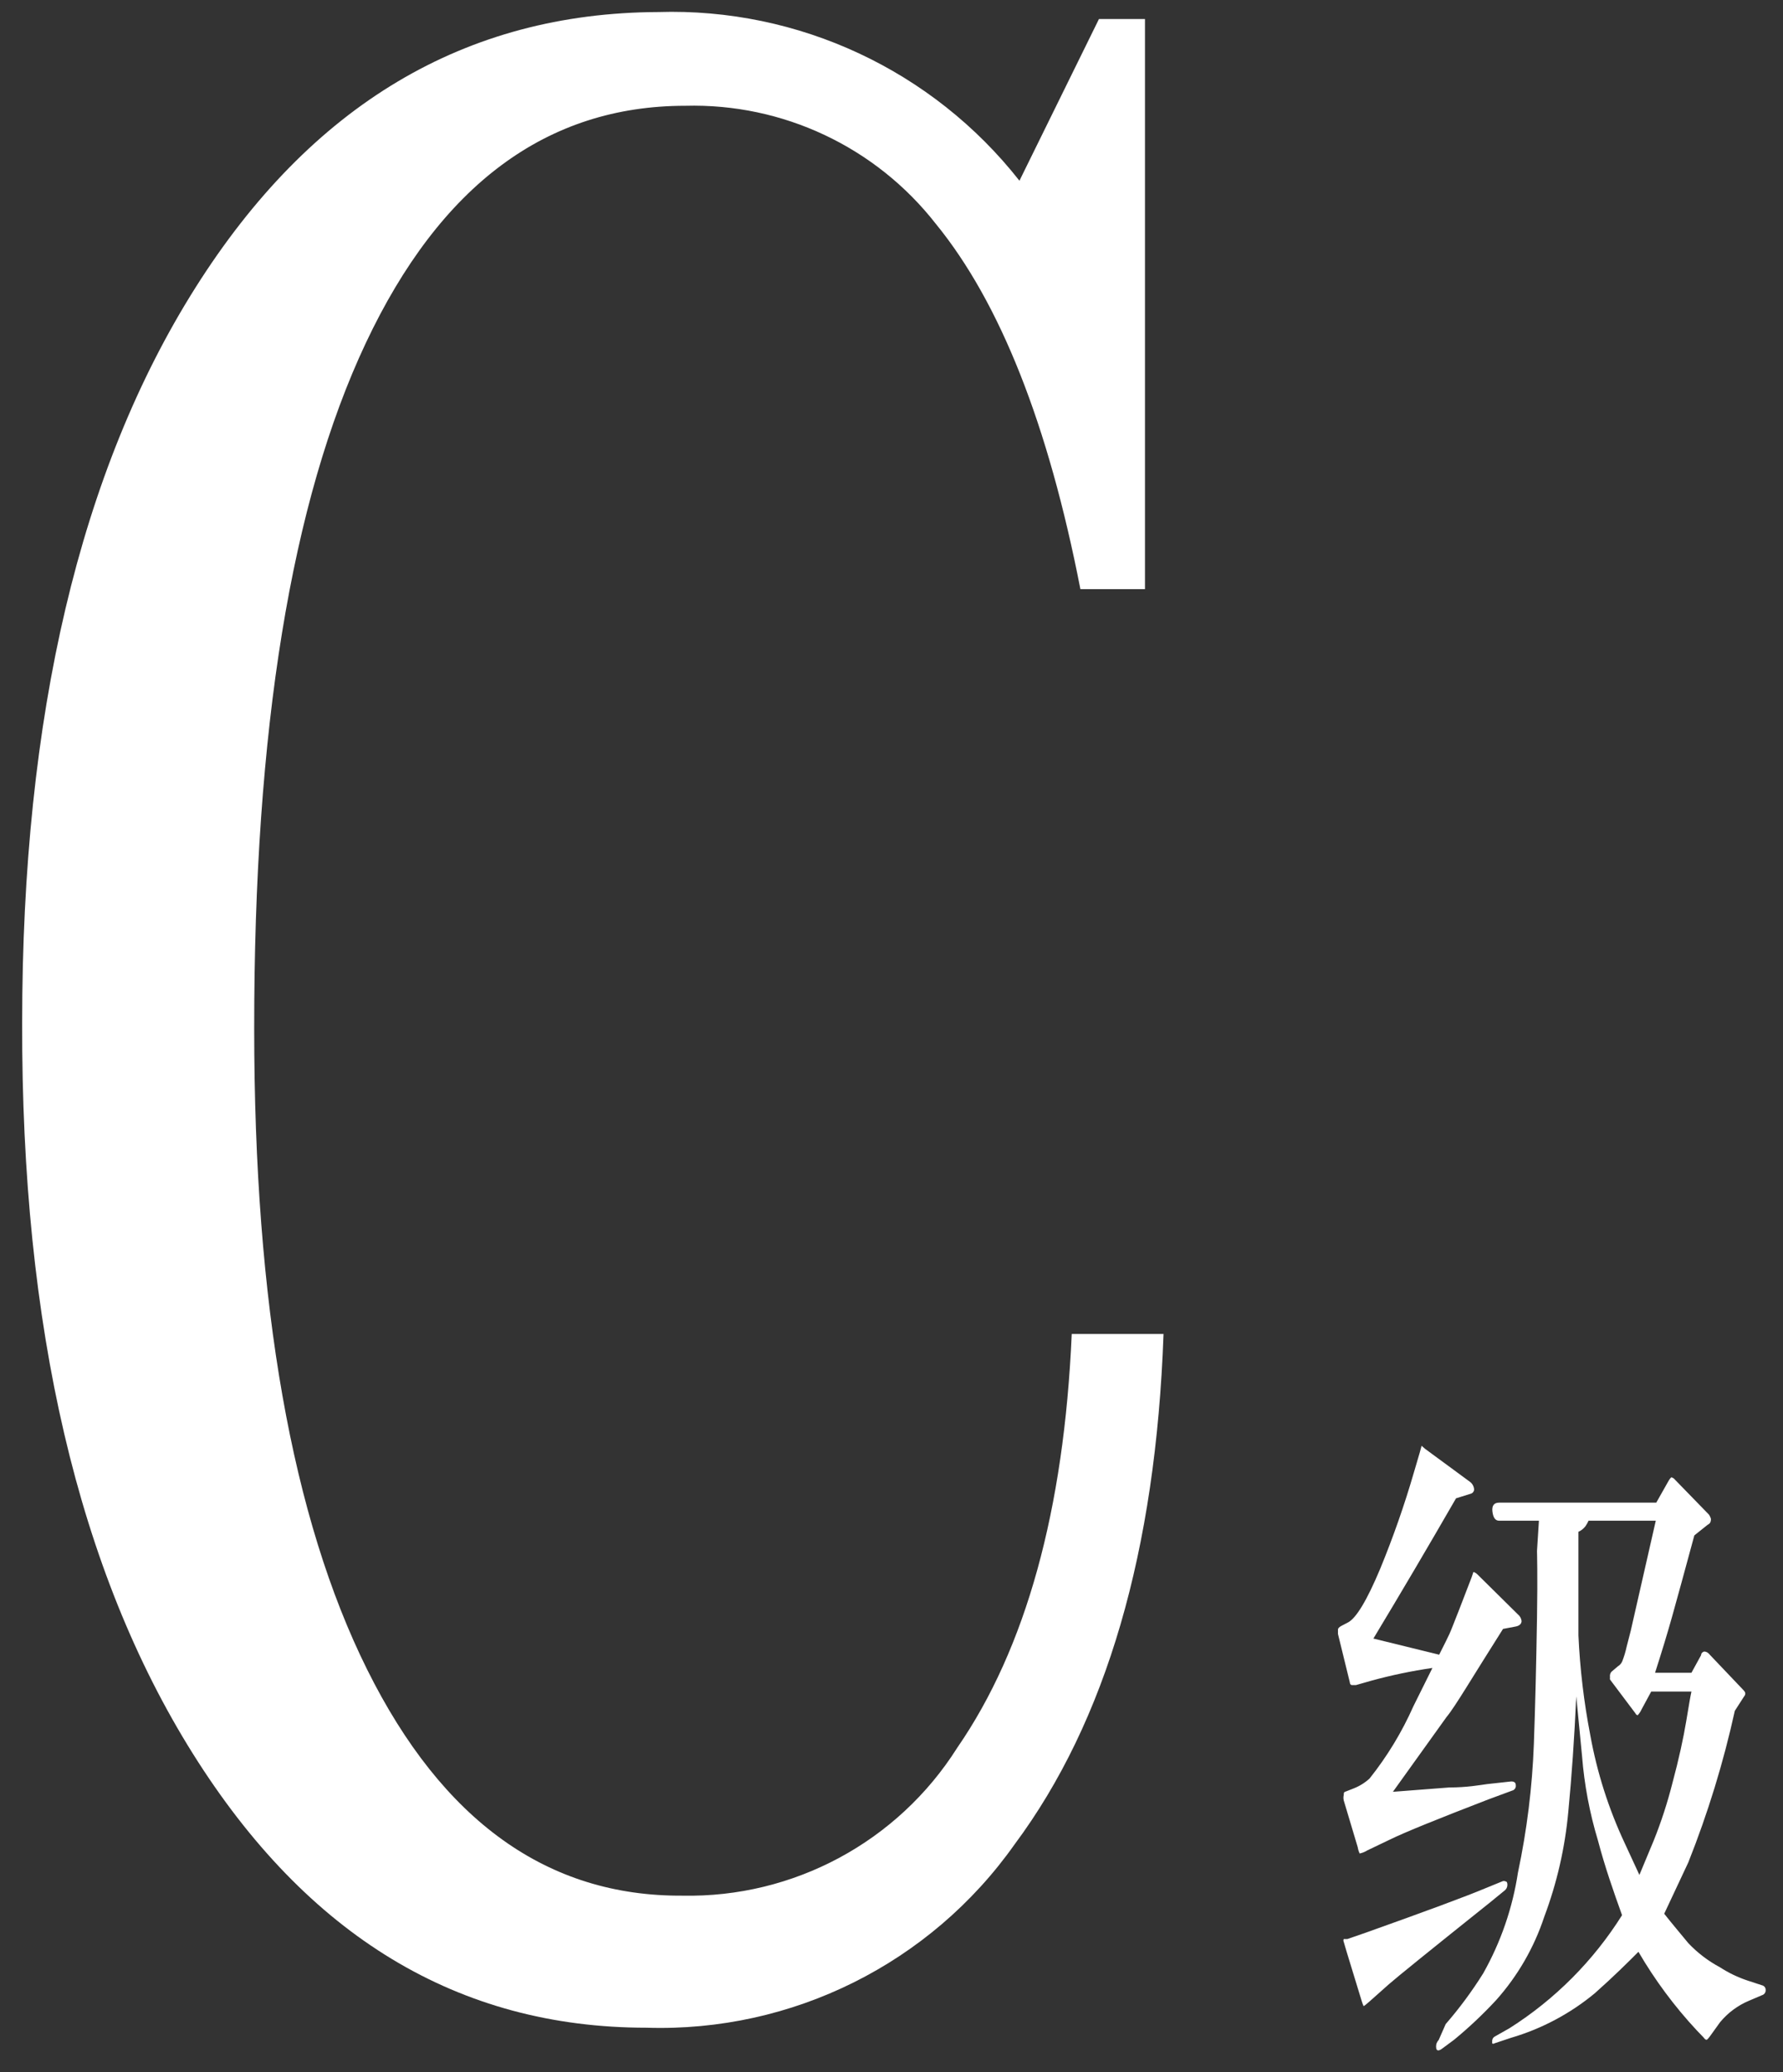 <?xml version="1.0" encoding="UTF-8"?>
<svg width="74px" height="86px" viewBox="0 0 74 86" version="1.1" xmlns="http://www.w3.org/2000/svg" xmlns:xlink="http://www.w3.org/1999/xlink">
    <rect x="0" y="0" width="74" height="86" fill="#333333" stroke="none"/>
    <title>C级前-01</title>
    <g id="页面-1" stroke="none" stroke-width="1" fill="none" fill-rule="evenodd">
        <g id="C级前-01" transform="translate(0.92, 0.491)" fill="#FFFFFF" fill-rule="nonzero">
            <path d="M43.56,54.869 L47.37,54.869 C47.05,63.882 44.99,70.942 41.19,76.049 C37.7,80.993 31.959,83.852 25.91,83.659 C18.11,83.659 11.834,79.866 7.08,72.279 C2.327,64.692 -0.033,54.582 0,41.949 C0,29.209 2.397,19.042 7.19,11.449 C11.984,3.856 18.384,0.042 26.39,0.009 C32.219,-0.173 37.787,2.425 41.39,7.009 L44.69,0.299 L46.6,0.299 L46.6,23.959 L43.92,23.959 C42.587,17.119 40.587,12.066 37.92,8.799 C35.428,5.608 31.568,3.79 27.52,3.899 C21.774,3.899 17.354,7.182 14.26,13.749 C11.167,20.316 9.624,29.796 9.63,42.189 C9.63,53.642 11.194,62.512 14.32,68.799 C17.447,75.086 21.807,78.212 27.4,78.179 C32.017,78.272 36.345,75.943 38.81,72.039 C41.657,67.912 43.24,62.189 43.56,54.869 Z" id="路径"></path>
            <path d="M62.95,62.619 L61.3,62.619 C61.14,62.619 61.05,62.489 61.02,62.239 C60.99,61.989 61.09,61.869 61.3,61.869 L67.82,61.869 L68.34,60.949 C68.368,60.902 68.402,60.858 68.44,60.819 C68.44,60.819 68.52,60.819 68.6,60.919 L70.01,62.369 C70.038,62.414 70.061,62.46 70.08,62.509 C70.092,62.548 70.092,62.59 70.08,62.629 C70.08,62.629 70.08,62.729 69.95,62.789 L69.4,63.229 C69,64.709 68.69,65.839 68.48,66.589 C68.27,67.339 68.03,68.119 67.77,68.929 L69.28,68.929 L69.68,68.199 C69.68,68.099 69.78,68.049 69.81,68.049 C69.84,68.049 69.94,68.049 70.05,68.189 L71.41,69.619 C71.48,69.689 71.51,69.739 71.51,69.759 L71.51,69.759 C71.516,69.782 71.516,69.806 71.51,69.829 C71.501,69.863 71.484,69.894 71.46,69.919 L71.08,70.509 C70.608,72.654 69.962,74.758 69.15,76.799 L68.15,78.929 C68.48,79.349 68.83,79.759 69.15,80.149 C69.53,80.551 69.973,80.889 70.46,81.149 C70.816,81.38 71.199,81.565 71.6,81.699 L72.21,81.899 C72.299,81.918 72.362,81.998 72.36,82.089 C72.369,82.189 72.306,82.281 72.21,82.309 L71.67,82.539 C71.204,82.734 70.793,83.04 70.47,83.429 L70.06,83.999 C69.98,84.109 69.93,84.159 69.91,84.159 C69.89,84.159 69.85,84.159 69.78,84.059 L69.51,83.779 C68.581,82.783 67.766,81.686 67.08,80.509 C66.64,80.949 66.08,81.509 65.27,82.229 C64.248,83.076 63.064,83.705 61.79,84.079 L61.1,84.309 C61.074,84.331 61.036,84.331 61.01,84.309 C61.01,84.309 61.01,84.309 61.01,84.309 C61.008,84.269 61.008,84.229 61.01,84.189 C61.017,84.115 61.063,84.05 61.13,84.019 L61.73,83.679 C63.617,82.483 65.212,80.881 66.4,78.989 C66.04,77.989 65.69,76.989 65.4,75.889 C65.055,74.749 64.834,73.576 64.74,72.389 L64.5,69.909 C64.42,71.649 64.31,73.239 64.17,74.689 C64.034,76.184 63.698,77.654 63.17,79.059 C62.748,80.337 62.067,81.515 61.17,82.519 C60.627,83.104 60.046,83.652 59.43,84.159 L58.93,84.529 C58.81,84.619 58.72,84.629 58.69,84.529 C58.679,84.47 58.679,84.408 58.69,84.349 C58.708,84.281 58.742,84.22 58.79,84.169 L59.08,83.509 C59.655,82.847 60.176,82.142 60.64,81.399 C61.369,80.104 61.857,78.688 62.08,77.219 C62.452,75.464 62.673,73.681 62.74,71.889 C62.8,70.229 62.84,68.489 62.87,66.669 C62.9,64.849 62.87,63.909 62.87,63.879 L62.95,62.619 Z M67.8,62.619 L65.01,62.619 C64.974,62.699 64.931,62.776 64.88,62.849 C64.804,62.948 64.704,63.027 64.59,63.079 C64.59,63.949 64.59,64.599 64.59,65.079 C64.59,65.559 64.59,66.279 64.59,67.379 C64.653,68.766 64.817,70.146 65.08,71.509 C65.36,73.061 65.841,74.571 66.51,75.999 L67.12,77.319 L67.72,75.879 C68.029,75.107 68.286,74.315 68.49,73.509 C68.76,72.509 68.95,71.619 69.06,70.959 C69.17,70.299 69.24,69.879 69.28,69.709 L67.61,69.709 L67.21,70.449 C67.171,70.537 67.117,70.619 67.05,70.689 C67.05,70.689 66.99,70.689 66.96,70.619 L65.9,69.209 C65.895,69.179 65.895,69.149 65.9,69.119 C65.895,69.086 65.895,69.052 65.9,69.019 C65.907,68.966 65.931,68.916 65.97,68.879 L66.23,68.659 C66.311,68.61 66.374,68.537 66.41,68.449 C66.486,68.254 66.546,68.053 66.59,67.849 L66.76,67.189 L67.8,62.619 Z M56.08,67.509 L58.81,68.179 C59.03,67.749 59.17,67.459 59.24,67.309 C59.31,67.159 59.44,66.809 59.64,66.309 L60.16,64.959 L60.23,64.749 C60.23,64.749 60.3,64.749 60.4,64.849 L62.08,66.509 C62.164,66.576 62.217,66.673 62.23,66.779 C62.23,66.899 62.14,66.979 61.99,67.009 L61.46,67.109 C60.19,69.109 59.46,70.359 59.12,70.759 L56.89,73.869 L59.23,73.689 C59.97,73.689 60.5,73.589 60.8,73.549 L61.8,73.439 C61.93,73.439 61.99,73.489 61.99,73.599 C62.004,73.7 61.939,73.794 61.84,73.819 L60.84,74.189 C58.77,74.989 57.4,75.539 56.75,75.859 L55.83,76.299 C55.732,76.361 55.624,76.405 55.51,76.429 C55.471,76.347 55.444,76.259 55.43,76.169 L54.85,74.229 C54.832,74.153 54.832,74.075 54.85,73.999 C54.85,73.919 54.85,73.879 54.93,73.859 L55.26,73.729 C55.503,73.634 55.727,73.495 55.92,73.319 C56.652,72.401 57.264,71.392 57.74,70.319 L58.53,68.729 C57.674,68.853 56.825,69.03 55.99,69.259 L55.36,69.439 L55.18,69.439 C55.18,69.439 55.11,69.439 55.1,69.319 L54.61,67.319 C54.61,67.239 54.61,67.169 54.61,67.129 C54.61,67.089 54.66,67.029 54.76,66.979 L55.01,66.849 C55.36,66.679 55.81,65.929 56.36,64.619 C56.898,63.312 57.366,61.976 57.76,60.619 L58.01,59.769 L58.08,59.509 L58.08,59.509 L58.23,59.639 L60.08,60.999 C60.185,61.073 60.251,61.191 60.26,61.319 C60.259,61.403 60.202,61.477 60.12,61.499 L59.51,61.689 C58.357,63.689 57.214,65.629 56.08,67.509 Z M55.78,79.709 C58.25,78.829 59.9,78.219 60.71,77.879 L61.42,77.589 C61.467,77.564 61.523,77.564 61.57,77.589 C61.62,77.589 61.65,77.659 61.64,77.759 C61.632,77.848 61.584,77.929 61.51,77.979 L60.91,78.469 C58.457,80.429 57.064,81.556 56.73,81.849 L55.92,82.569 C55.77,82.699 55.69,82.769 55.67,82.759 C55.643,82.697 55.62,82.634 55.6,82.569 L54.97,80.509 L54.85,80.099 C54.831,80.061 54.831,80.017 54.85,79.979 L55,79.979 L55.78,79.709 Z" id="形状"></path>
        </g>
    </g>
</svg>